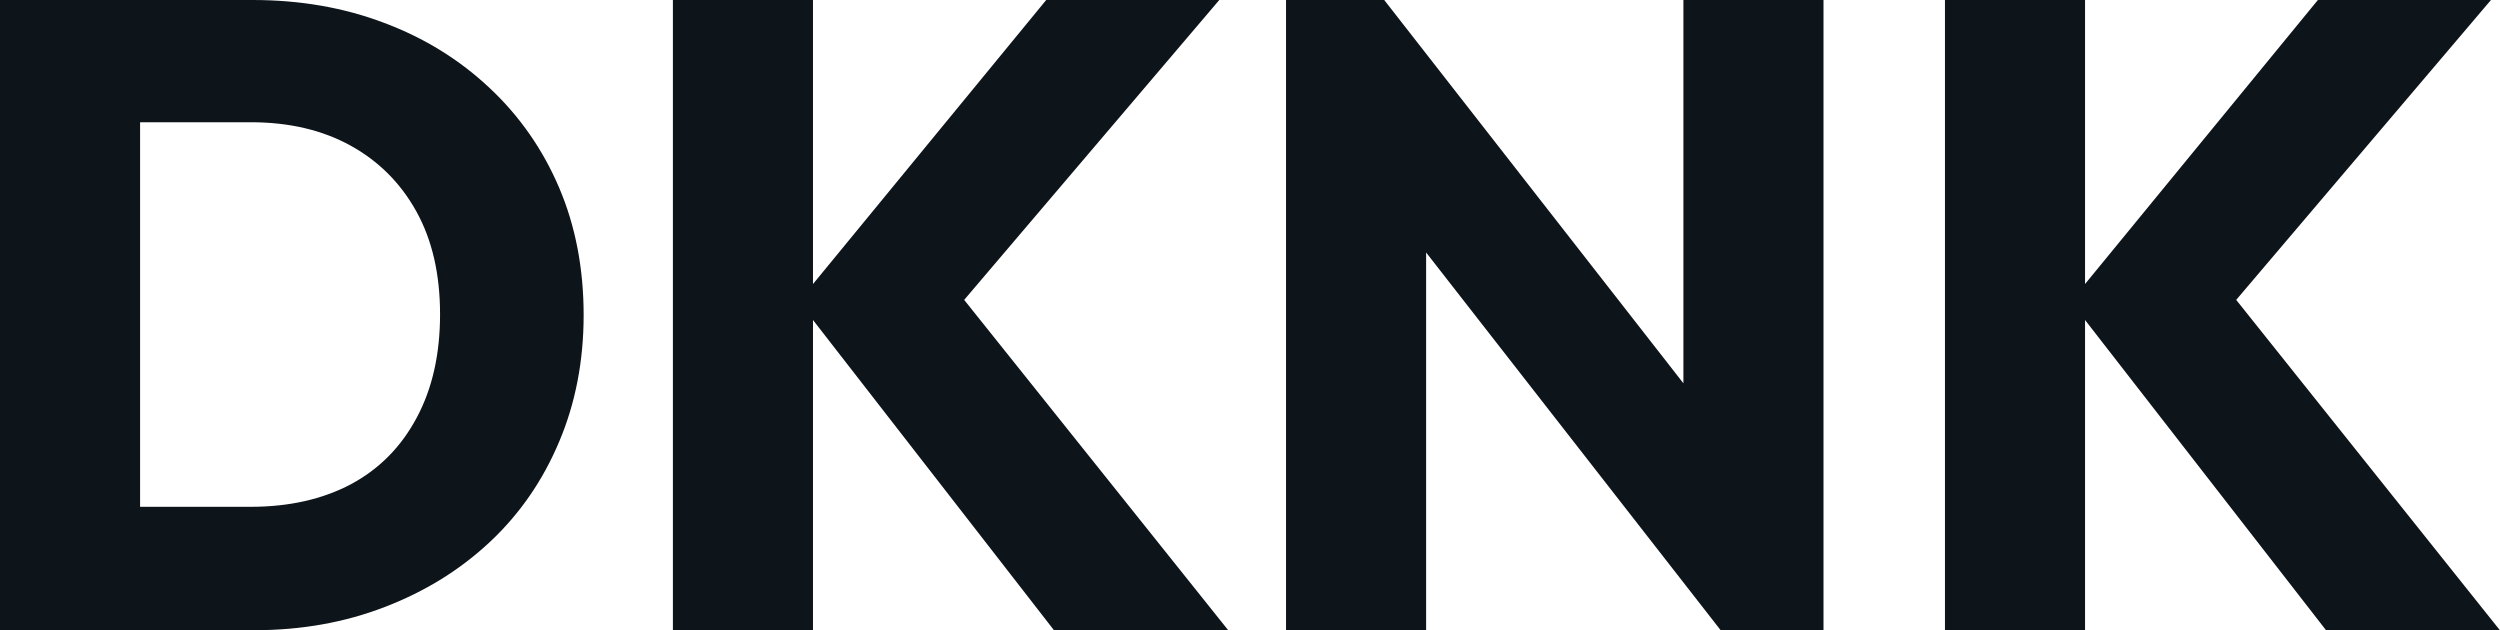 <svg fill="#0d141a" viewBox="0 0 64.423 16.238" height="100%" width="100%" xmlns="http://www.w3.org/2000/svg"><path preserveAspectRatio="none" d="M6.55 16.24L2.44 16.24L2.44 13.06L6.46 13.06Q7.94 13.06 9.04 12.48Q10.14 11.89 10.74 10.76Q11.34 9.64 11.34 8.10L11.34 8.10Q11.34 6.55 10.73 5.45Q10.12 4.35 9.03 3.75Q7.94 3.15 6.46 3.15L6.46 3.15L2.32 3.15L2.32 0L6.51 0Q8.35 0 9.90 0.59Q11.45 1.17 12.62 2.27Q13.78 3.36 14.41 4.84Q15.04 6.32 15.04 8.12L15.04 8.12Q15.04 9.89 14.41 11.38Q13.78 12.88 12.63 13.96Q11.48 15.04 9.92 15.64Q8.37 16.24 6.55 16.24L6.55 16.24ZM3.61 16.24L0 16.24L0 0L3.61 0L3.61 16.24ZM31.65 16.24L27.16 16.24L20.58 7.77L26.96 0L31.42 0L24.24 8.44L24.24 6.97L31.65 16.24ZM20.95 16.24L17.34 16.24L17.34 0L20.95 0L20.95 16.24ZM36.75 16.24L33.14 16.24L33.14 0L35.67 0L36.75 3.24L36.75 16.24ZM45.24 12.26L44.34 16.24L34.78 3.98L35.67 0L45.24 12.26ZM46.99 16.24L44.34 16.24L43.38 12.99L43.38 0L46.99 0L46.99 16.24ZM64.42 16.24L59.94 16.24L53.36 7.77L59.73 0L64.19 0L57.02 8.44L57.02 6.97L64.42 16.24ZM53.73 16.24L50.12 16.24L50.12 0L53.73 0L53.73 16.24Z"></path></svg>